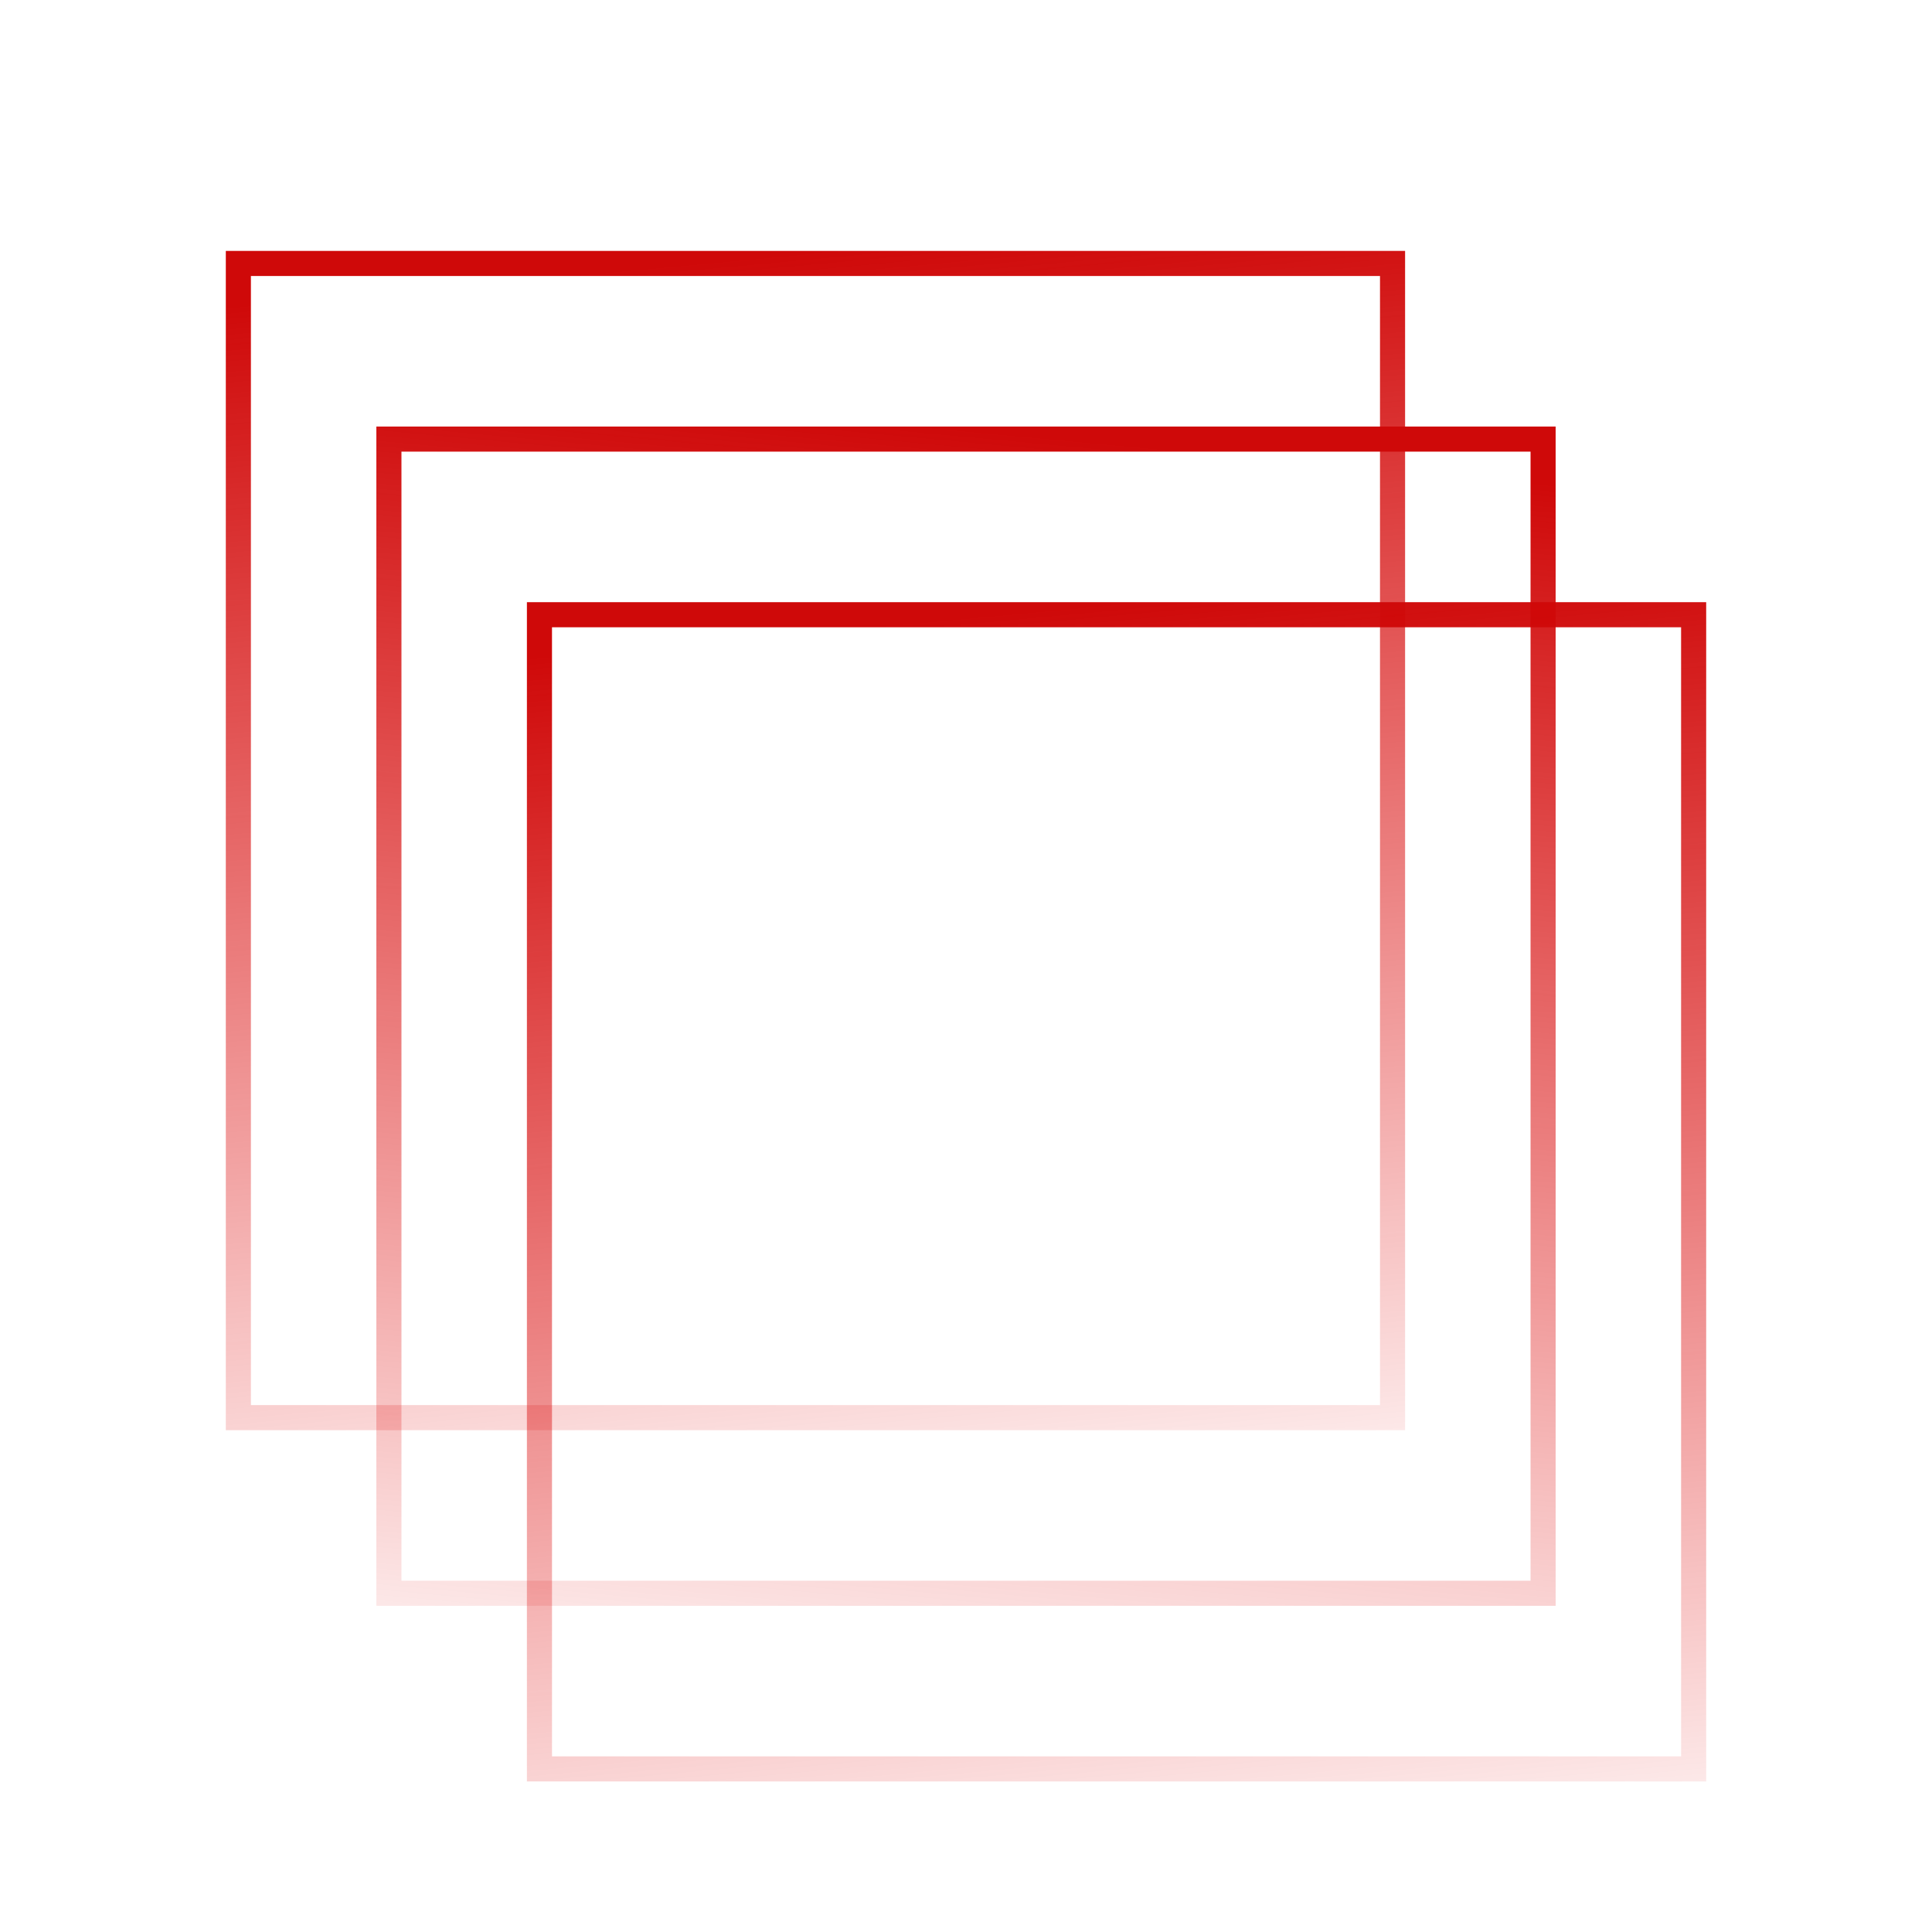<?xml version="1.0" encoding="UTF-8"?> <svg xmlns="http://www.w3.org/2000/svg" width="77" height="77" viewBox="0 0 77 77" fill="none"> <rect x="9.5" y="10.5" width="46" height="46" stroke="url(#paint0_linear_124_754)"></rect> <rect x="-0.5" y="0.5" width="46" height="46" transform="matrix(-1 0 0 1 61 17)" stroke="url(#paint1_linear_124_754)"></rect> <rect x="21.5" y="24.5" width="46" height="46" stroke="url(#paint2_linear_124_754)"></rect> <defs> <linearGradient id="paint0_linear_124_754" x1="32.5" y1="10" x2="37.479" y2="63.598" gradientUnits="userSpaceOnUse"> <stop stop-color="#CF0909"></stop> <stop offset="1" stop-color="#E20000" stop-opacity="0"></stop> </linearGradient> <linearGradient id="paint1_linear_124_754" x1="23.5" y1="0" x2="28.479" y2="53.598" gradientUnits="userSpaceOnUse"> <stop stop-color="#CF0909"></stop> <stop offset="1" stop-color="#E20000" stop-opacity="0"></stop> </linearGradient> <linearGradient id="paint2_linear_124_754" x1="44.5" y1="24" x2="49.479" y2="77.598" gradientUnits="userSpaceOnUse"> <stop stop-color="#CF0909"></stop> <stop offset="1" stop-color="#E20000" stop-opacity="0"></stop> </linearGradient> </defs> </svg> 